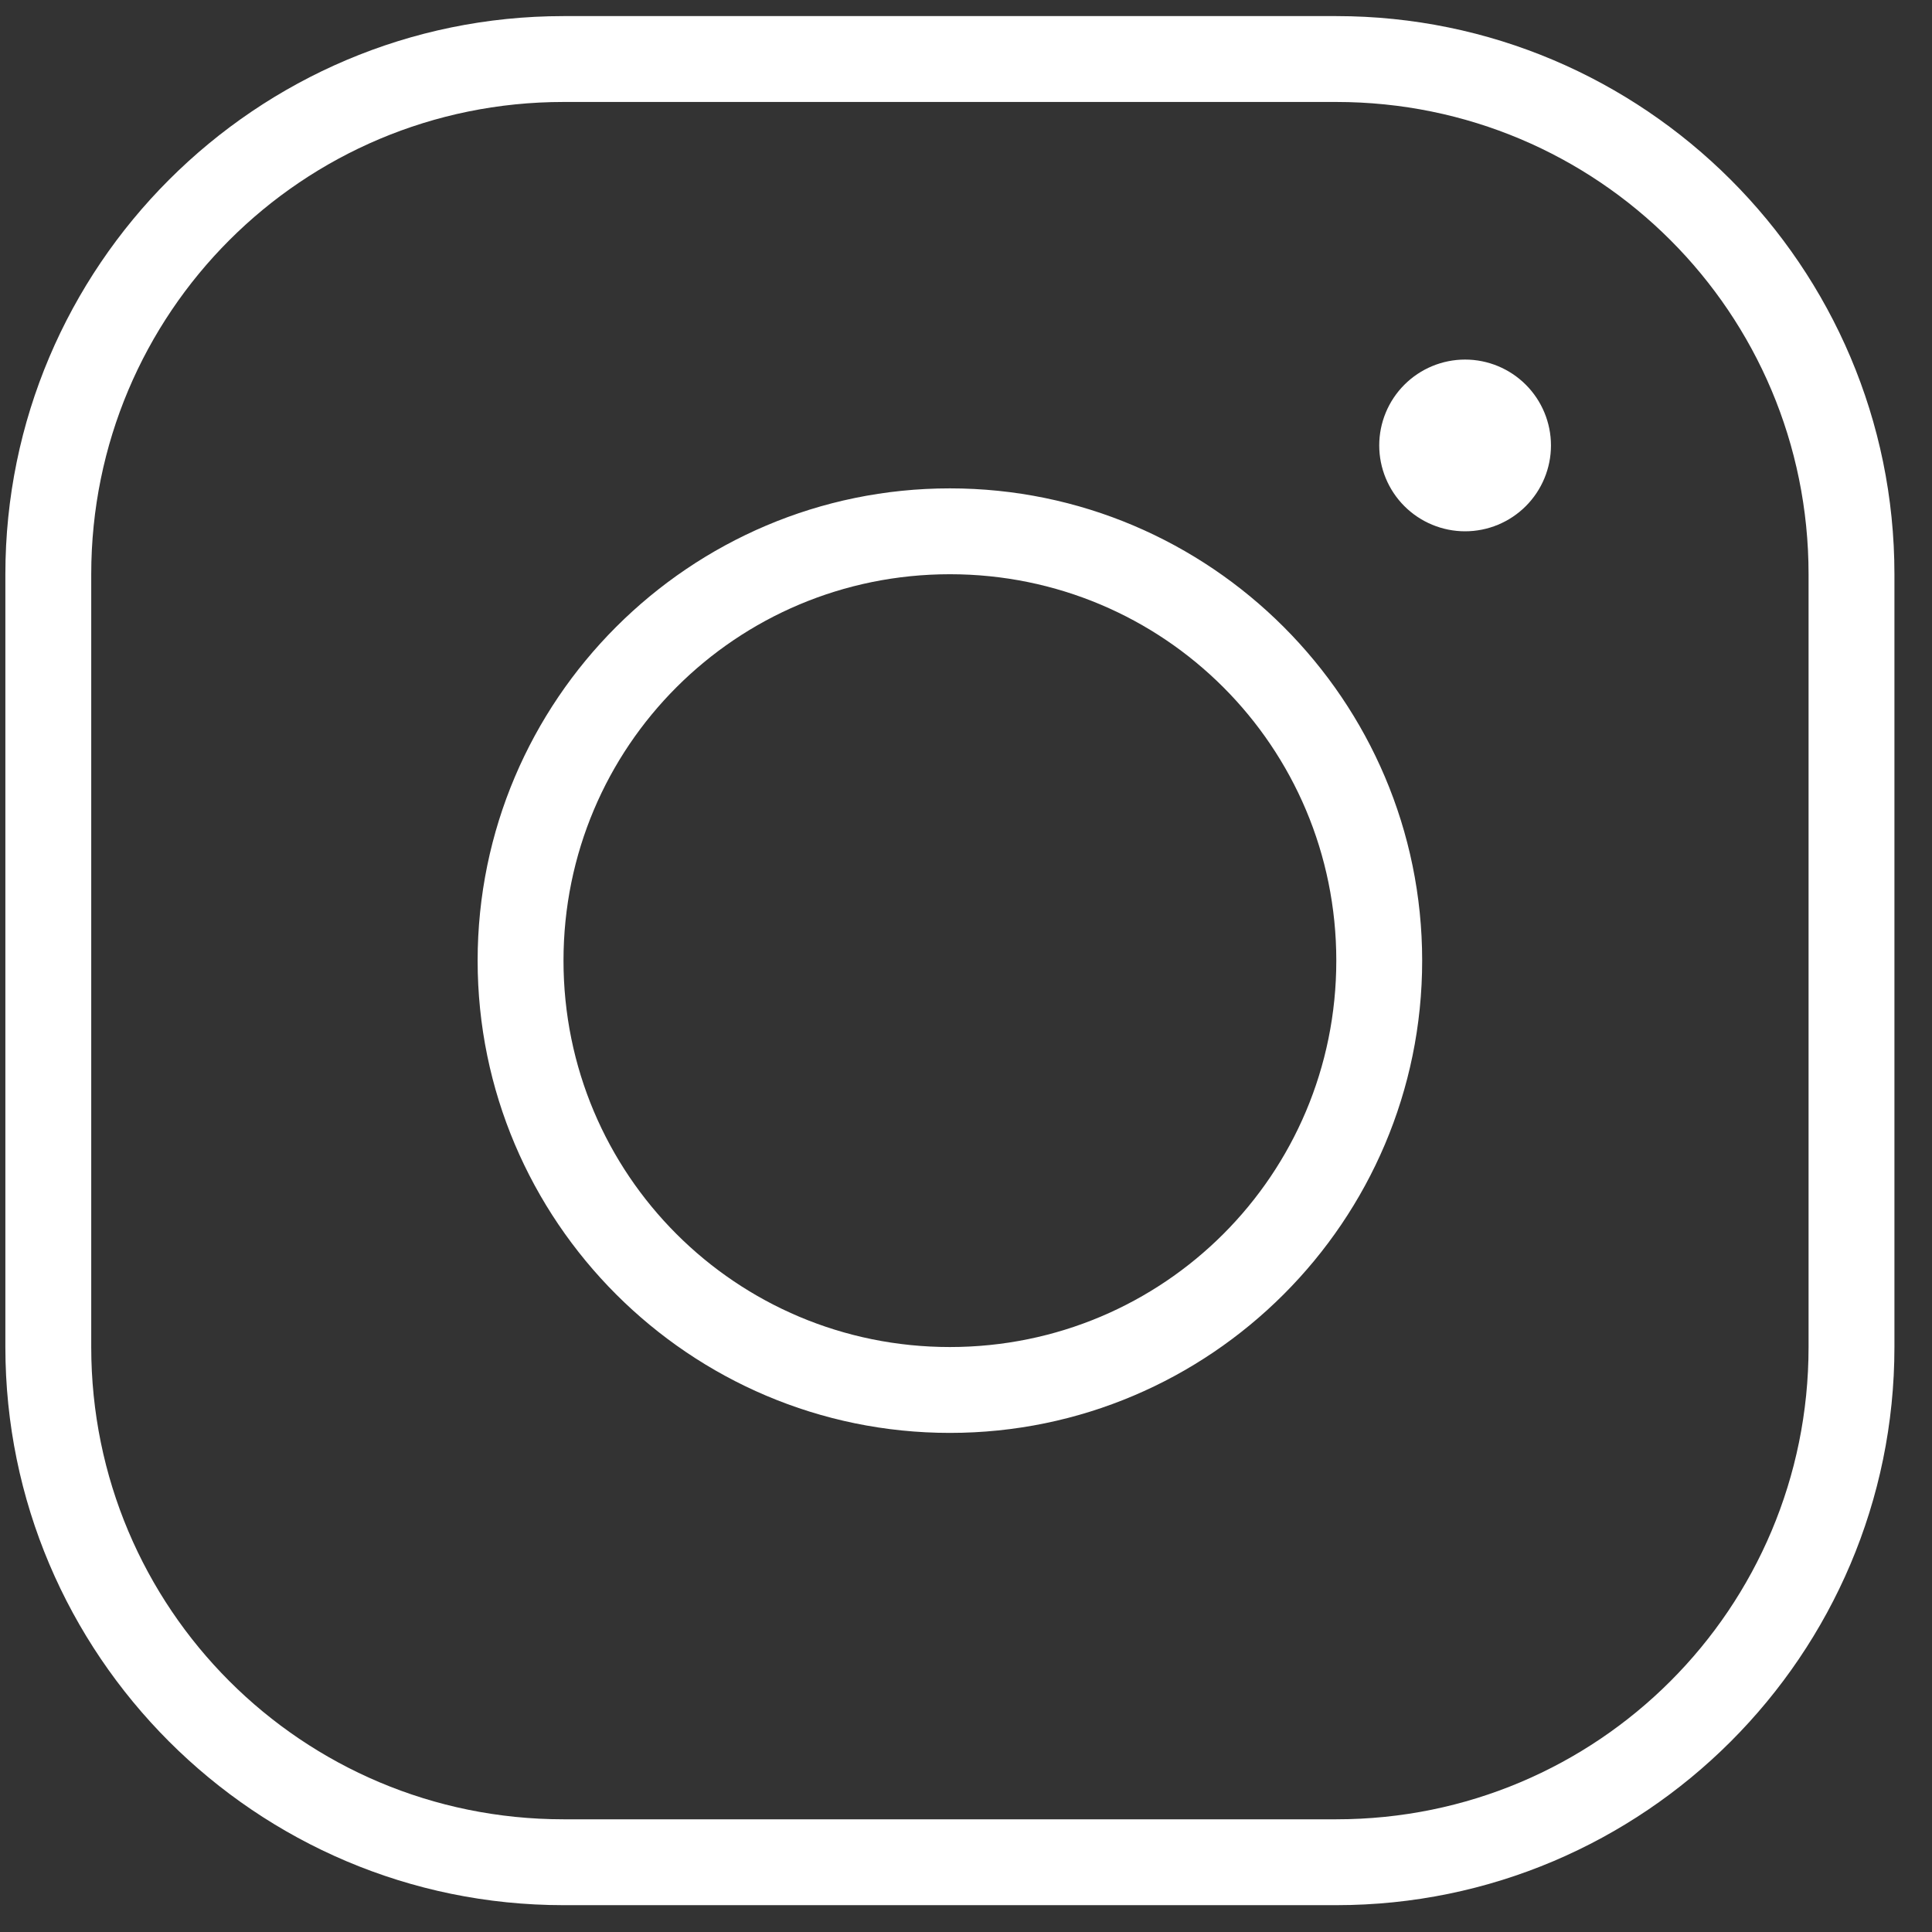 <svg width="45" height="45" viewBox="0 0 45 45" fill="none" xmlns="http://www.w3.org/2000/svg">
<rect x="0" y="0" width="45" height="45" fill="#333333" stroke="none"/>
<path d="M13.125 0.375C5.957 0.375 0.125 6.207 0.125 13.375V31.375C0.125 38.542 5.957 44.375 13.125 44.375H31.125C38.292 44.375 44.125 38.542 44.125 31.375V13.375C44.125 6.207 38.292 0.375 31.125 0.375H13.125ZM13.125 2.375H31.125C37.212 2.375 42.125 7.289 42.125 13.375V31.375C42.125 37.462 37.212 42.375 31.125 42.375H13.125C7.039 42.375 2.125 37.462 2.125 31.375V13.375C2.125 7.289 7.039 2.375 13.125 2.375ZM34.125 8.375C33.595 8.375 33.086 8.586 32.711 8.961C32.336 9.336 32.125 9.845 32.125 10.375C32.125 10.905 32.336 11.414 32.711 11.789C33.086 12.164 33.595 12.375 34.125 12.375C34.655 12.375 35.164 12.164 35.539 11.789C35.914 11.414 36.125 10.905 36.125 10.375C36.125 9.845 35.914 9.336 35.539 8.961C35.164 8.586 34.655 8.375 34.125 8.375ZM22.125 11.375C16.062 11.375 11.125 16.312 11.125 22.375C11.125 28.438 16.062 33.375 22.125 33.375C28.188 33.375 33.125 28.438 33.125 22.375C33.125 16.312 28.188 11.375 22.125 11.375ZM22.125 13.375C27.107 13.375 31.125 17.393 31.125 22.375C31.125 27.357 27.107 31.375 22.125 31.375C17.143 31.375 13.125 27.357 13.125 22.375C13.125 17.393 17.143 13.375 22.125 13.375Z" fill="white"/>
</svg>
